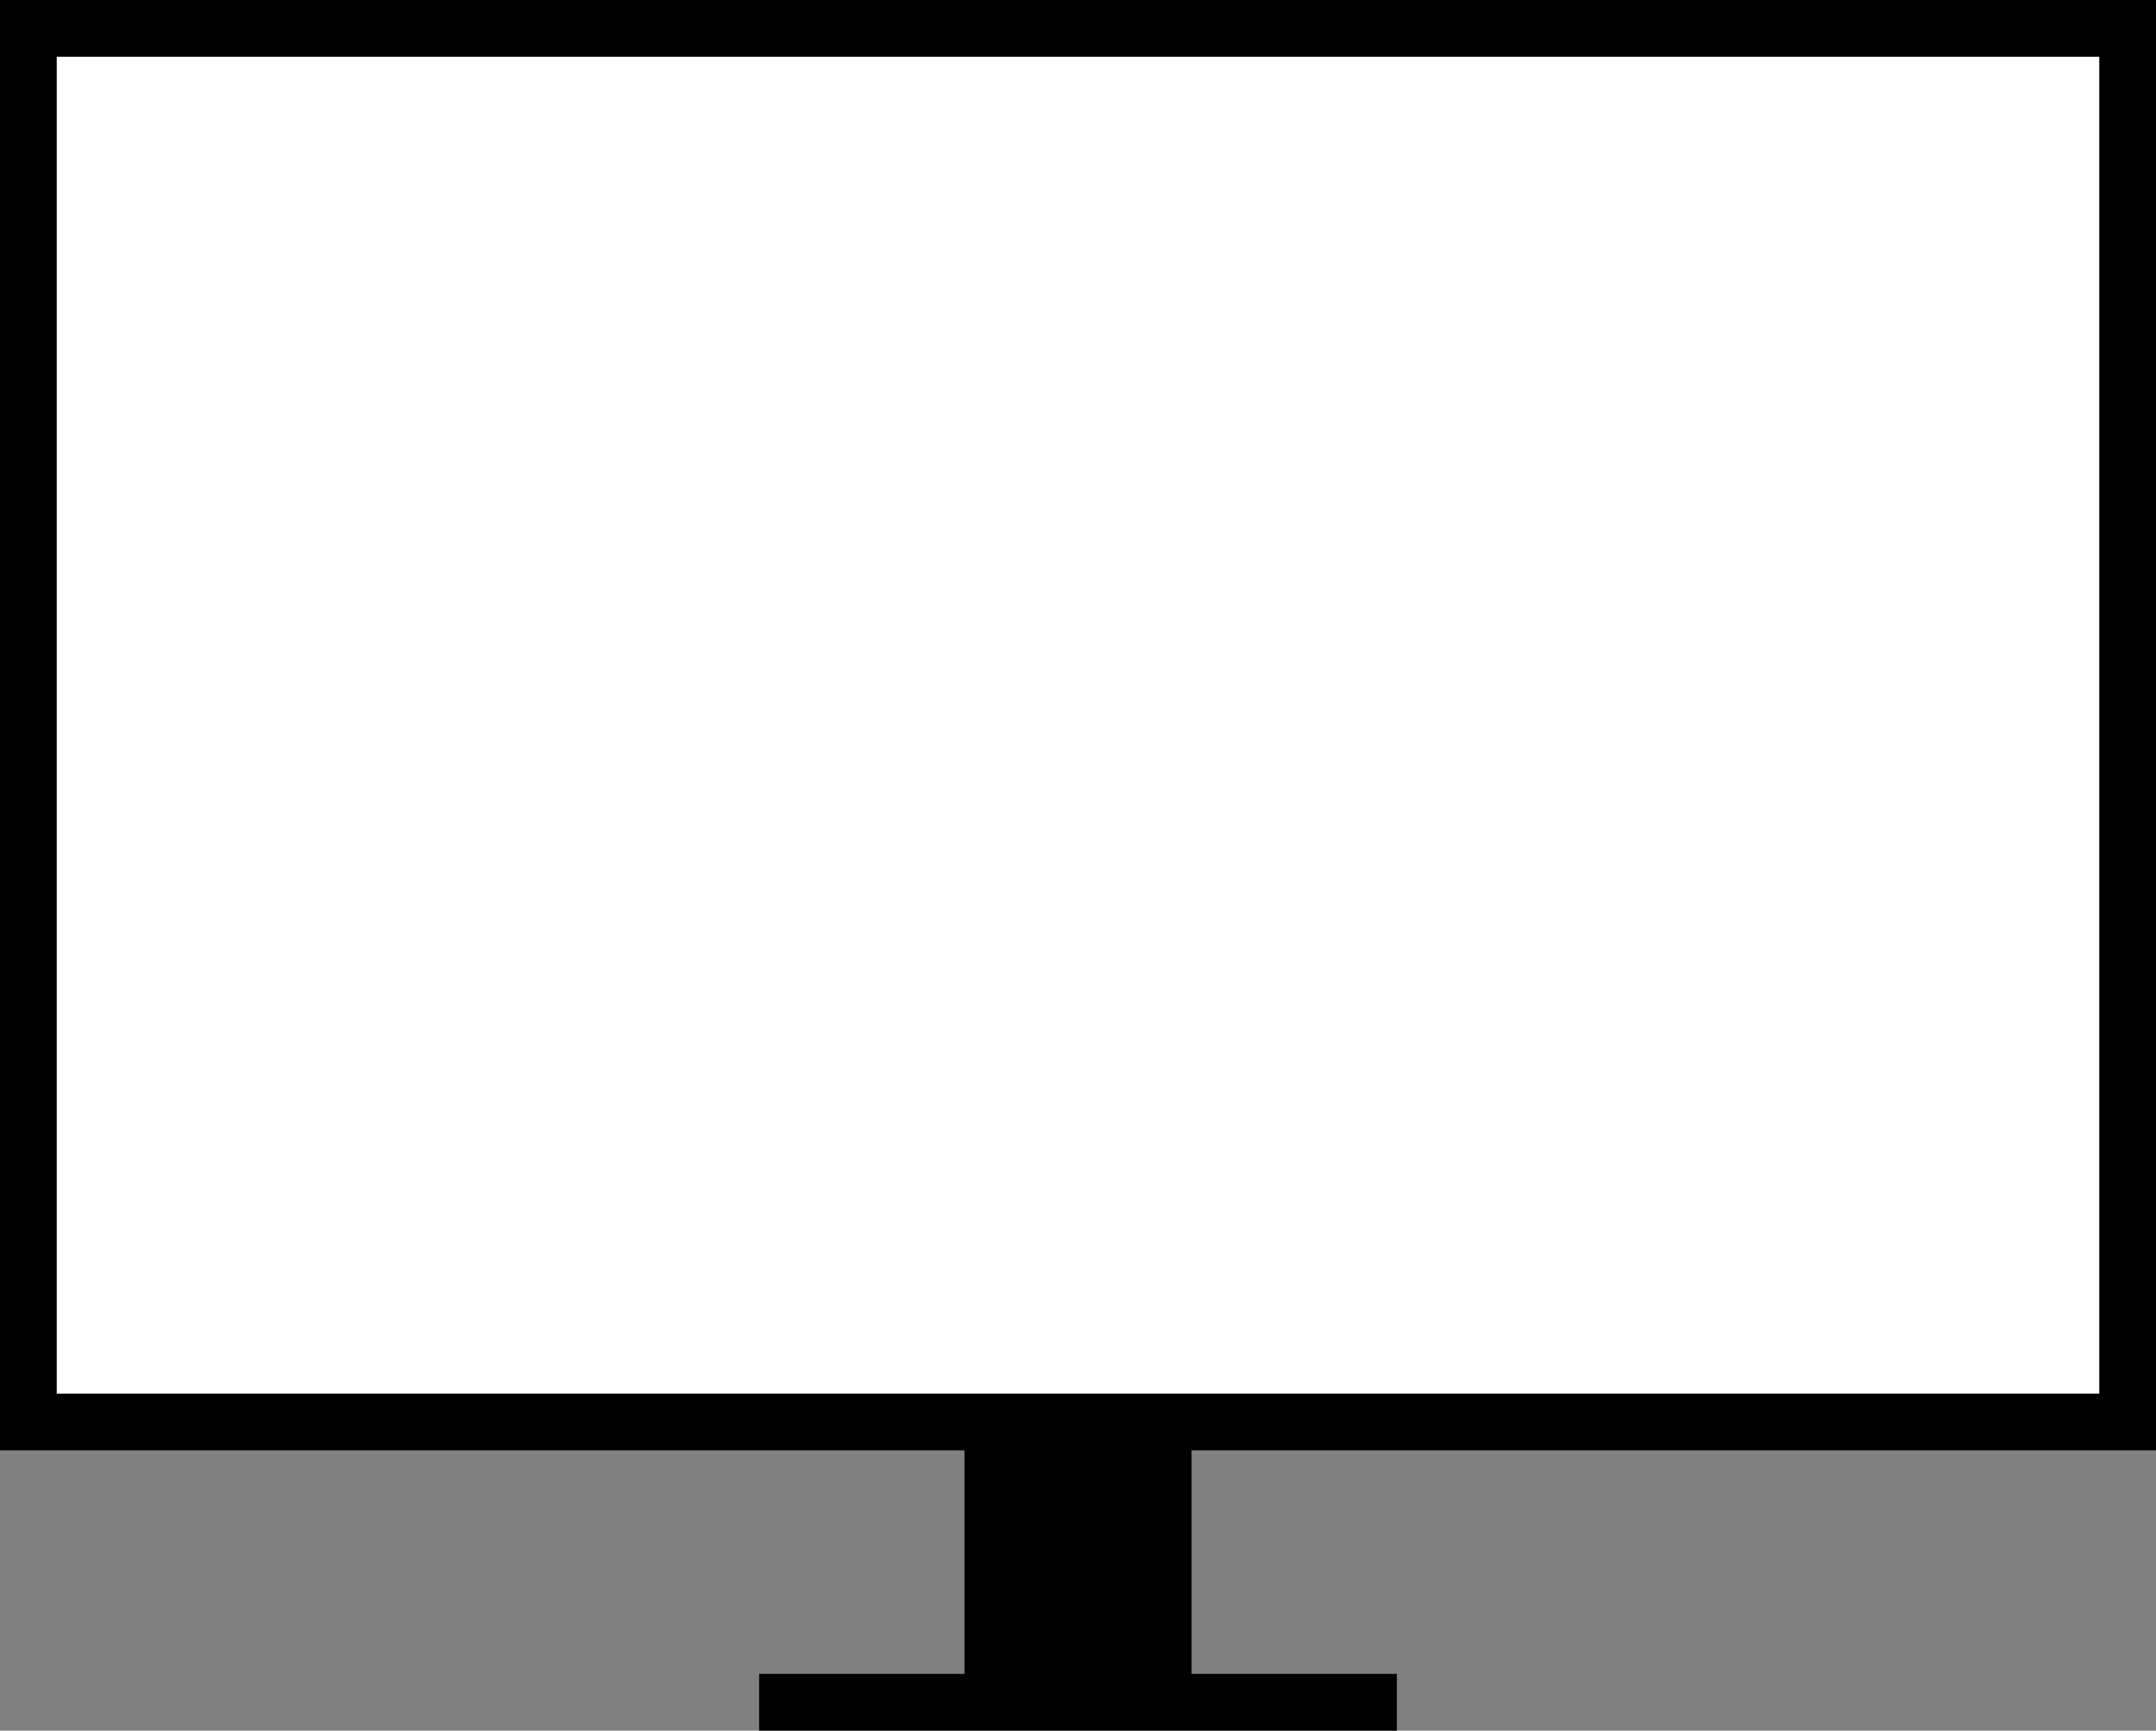 <svg id="繝ｬ繧､繝､繝ｼ_1" data-name="繝ｬ繧､繝､繝ｼ 1" xmlns="http://www.w3.org/2000/svg" viewBox="0 0 38 30.5"><rect x="0" y="0" width="38" height="30.5" fill="#808080" stroke="none"/><defs><style>.cls-1{fill:#fff}</style></defs><path class="cls-1" d="M.5.5h37v24.56H.5z"/><path d="M86.42 663.66h-38V638.1h38zm-37-1h36V639.1h-36z" transform="translate(-48.42 -638.1)"/><path class="cls-1" d="M19 30v-5.2"/><path d="M17 24.8h4V30h-4z"/><path class="cls-1" d="M13.38 30h11.24"/><path d="M13.38 29.5h11.24v1H13.38z"/></svg>